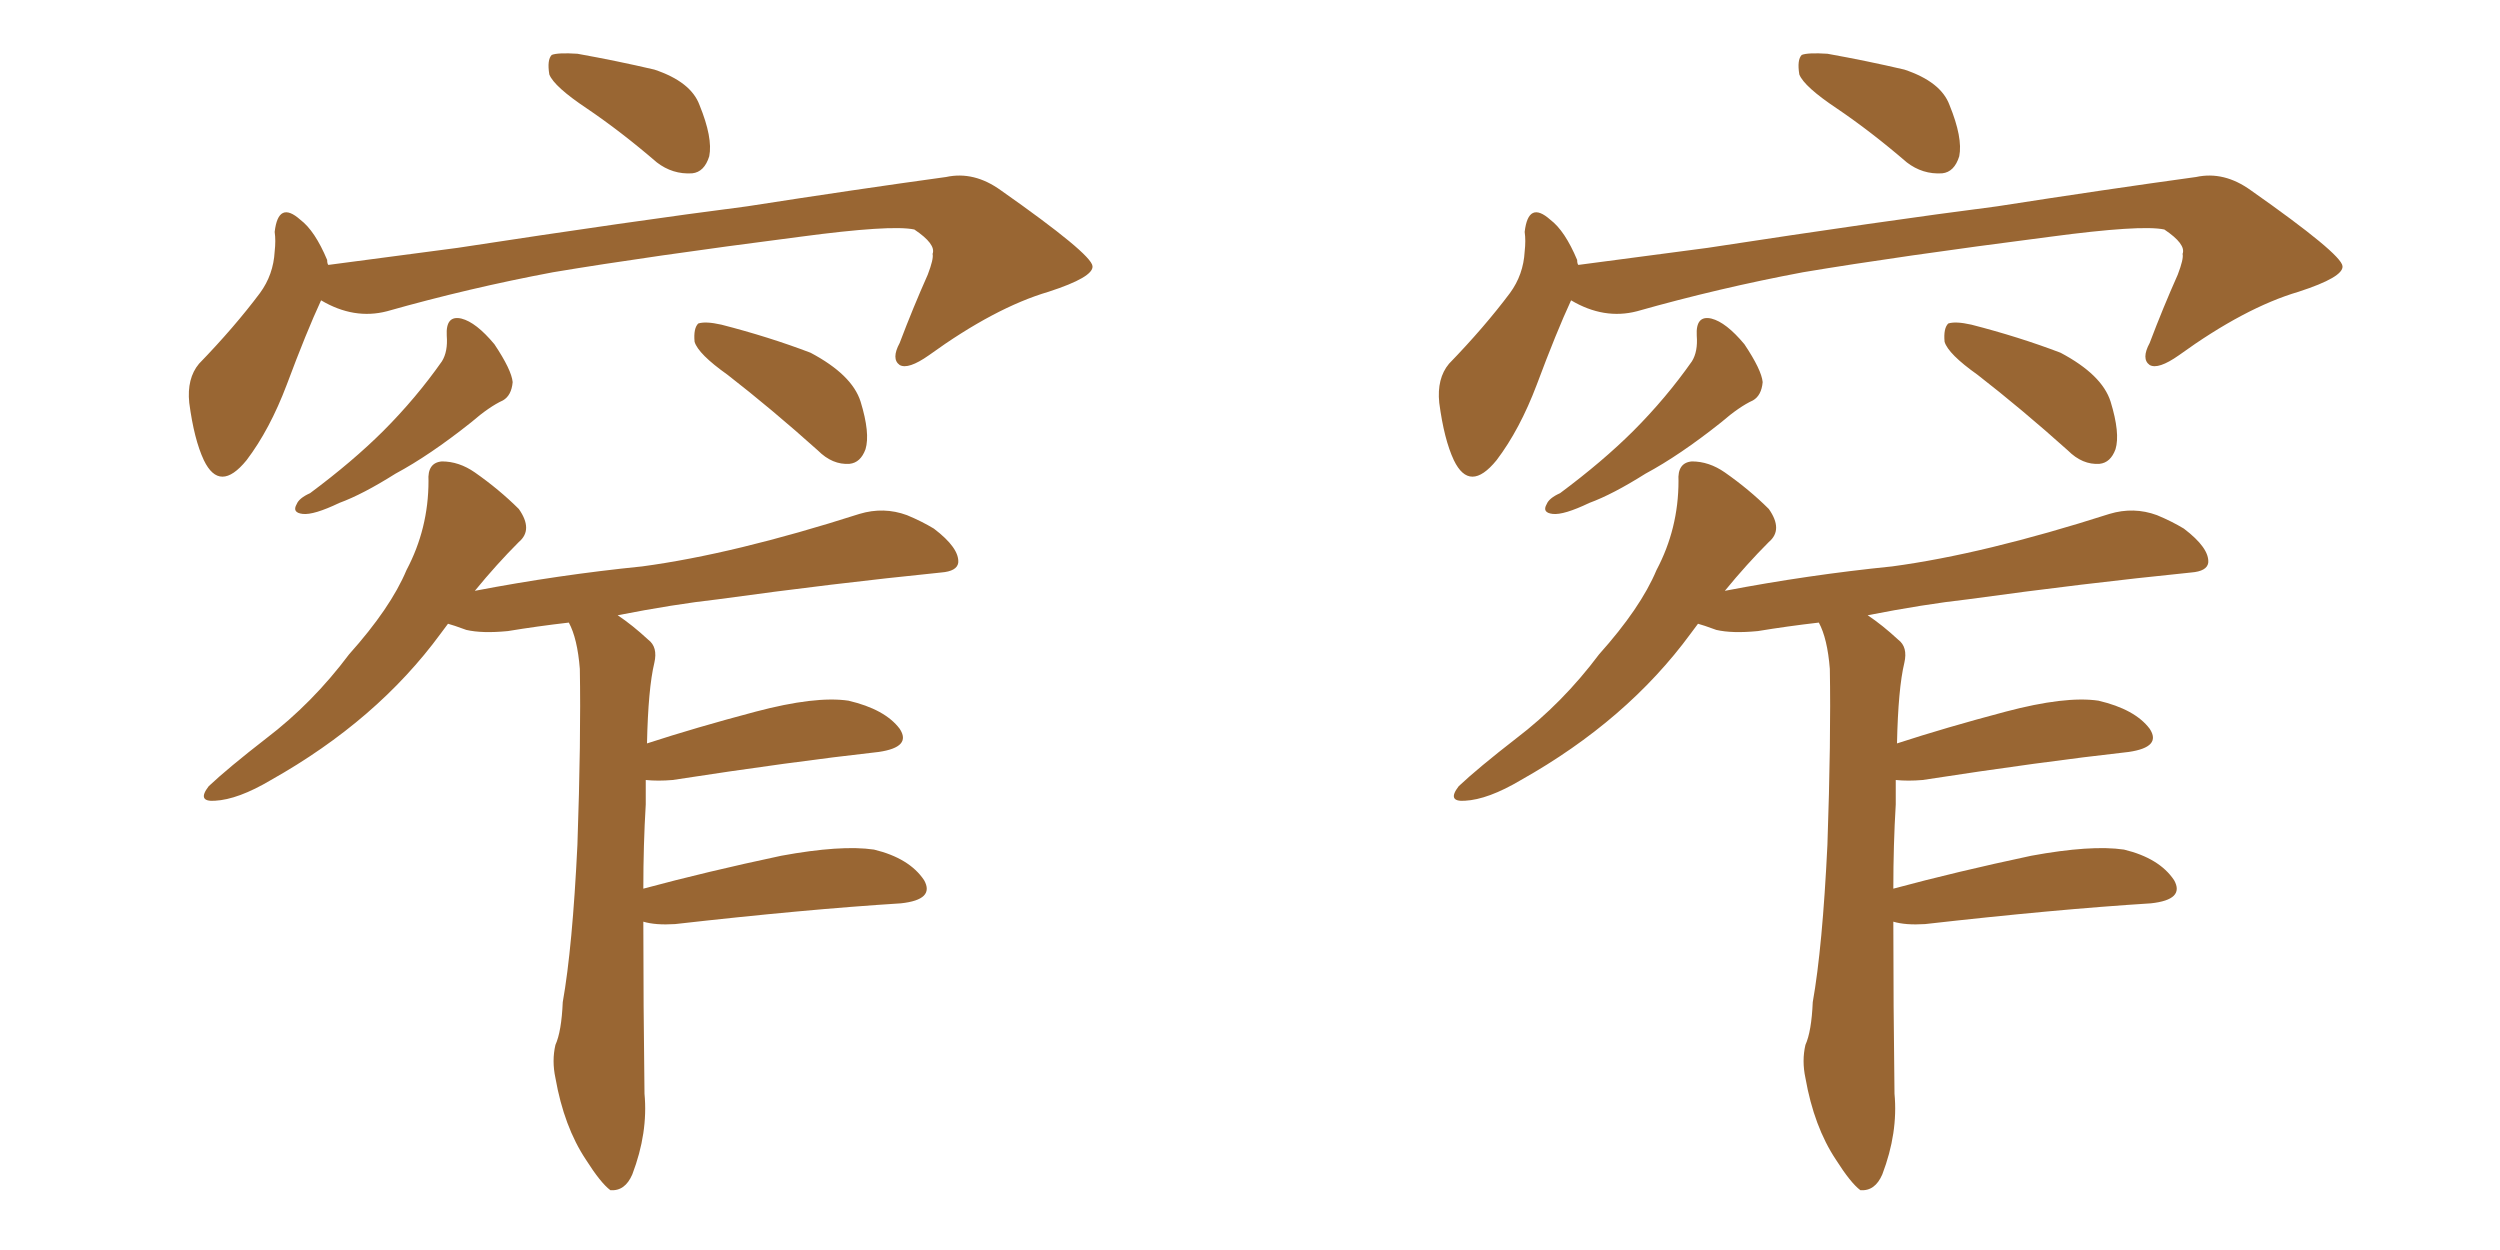 <svg xmlns="http://www.w3.org/2000/svg" xmlns:xlink="http://www.w3.org/1999/xlink" width="300" height="150"><path fill="#996633" padding="10" d="M70.46 13.04L70.46 13.04Q66.50 10.40 65.92 8.94L65.92 8.94Q65.63 7.18 66.21 6.59L66.21 6.59Q66.94 6.30 69.29 6.45L69.29 6.45Q74.12 7.32 78.52 8.35L78.52 8.35Q82.91 9.81 83.94 12.60L83.94 12.60Q85.55 16.55 85.11 18.75L85.11 18.75Q84.52 20.65 83.06 20.80L83.06 20.80Q80.71 20.95 78.81 19.48L78.81 19.48Q74.56 15.82 70.46 13.04ZM38.53 36.04L38.53 36.04Q36.77 39.84 34.42 46.14L34.42 46.14Q32.37 51.56 29.59 55.22L29.59 55.22Q26.37 59.18 24.46 55.22L24.46 55.22Q23.29 52.73 22.71 48.34L22.71 48.34Q22.41 45.41 23.88 43.65L23.88 43.65Q28.13 39.26 31.20 35.16L31.20 35.16Q32.81 32.96 32.96 30.18L32.96 30.18Q33.11 28.86 32.96 27.83L32.96 27.83Q33.40 24.02 36.04 26.37L36.04 26.37Q37.79 27.69 39.26 31.20L39.26 31.20Q39.26 31.64 39.40 31.79L39.40 31.79Q47.31 30.76 54.93 29.74L54.93 29.74Q76.03 26.51 89.65 24.76L89.65 24.76Q102.83 22.71 113.53 21.24L113.53 21.24Q116.89 20.51 120.12 22.85L120.12 22.85Q130.96 30.47 131.10 31.93L131.10 31.93Q131.25 33.25 125.83 35.01L125.83 35.01Q119.38 36.91 111.47 42.63L111.47 42.63Q108.98 44.38 107.96 43.80L107.96 43.80Q106.93 43.07 107.96 41.16L107.96 41.16Q109.57 36.91 111.33 32.96L111.33 32.96Q112.06 31.05 111.91 30.47L111.91 30.47Q112.35 29.30 109.72 27.54L109.72 27.54Q106.93 26.95 95.95 28.42L95.95 28.42Q77.78 30.76 66.36 32.67L66.36 32.67Q56.25 34.57 46.44 37.35L46.44 37.35Q42.48 38.38 38.53 36.04ZM53.61 40.28L53.61 40.28Q53.47 37.79 55.37 38.23L55.37 38.23Q57.13 38.67 59.33 41.31L59.33 41.31Q61.38 44.38 61.52 45.85L61.52 45.85Q61.38 47.46 60.35 48.05L60.35 48.05Q58.74 48.78 56.54 50.68L56.54 50.68Q51.56 54.64 47.46 56.84L47.46 56.84Q43.51 59.33 40.72 60.35L40.72 60.35Q37.65 61.82 36.33 61.67L36.33 61.67Q35.01 61.52 35.60 60.50L35.60 60.50Q35.89 59.77 37.21 59.18L37.21 59.18Q42.33 55.37 46.00 51.71L46.00 51.71Q49.95 47.75 53.03 43.36L53.03 43.36Q53.76 42.19 53.61 40.28ZM87.30 44.97L87.30 44.97Q83.79 42.48 83.35 41.02L83.35 41.02Q83.20 39.40 83.79 38.82L83.79 38.82Q84.67 38.53 86.57 38.96L86.57 38.96Q92.29 40.43 97.27 42.33L97.27 42.33Q102.25 44.97 103.27 48.19L103.27 48.19Q104.44 52.00 103.86 53.91L103.86 53.91Q103.27 55.52 101.95 55.66L101.95 55.66Q99.90 55.81 98.14 54.05L98.14 54.05Q92.58 49.07 87.30 44.97ZM77.20 110.60L77.20 110.60L77.20 110.60Q77.20 120.56 77.34 131.25L77.34 131.25Q77.78 135.94 75.88 140.92L75.88 140.92Q75 142.97 73.24 142.82L73.24 142.82Q72.07 141.94 70.31 139.16L70.31 139.16Q67.68 135.21 66.65 129.35L66.65 129.35Q66.21 127.29 66.65 125.39L66.65 125.39Q67.38 123.78 67.53 120.26L67.53 120.26Q68.70 113.67 69.29 101.37L69.29 101.37Q69.73 88.62 69.58 80.27L69.58 80.27Q69.29 76.61 68.26 74.71L68.26 74.71Q64.45 75.15 60.94 75.73L60.94 75.73Q57.86 76.03 55.96 75.59L55.96 75.59Q54.35 75 53.76 74.85L53.76 74.85Q53.32 75.44 52.88 76.03L52.88 76.03Q45.26 86.43 32.52 93.60L32.52 93.60Q28.56 95.95 25.78 96.09L25.78 96.09Q23.58 96.24 25.05 94.34L25.05 94.34Q27.39 92.14 31.93 88.62L31.93 88.62Q37.50 84.38 41.89 78.52L41.89 78.52Q46.88 72.95 48.78 68.41L48.78 68.41Q51.42 63.43 51.42 57.71L51.42 57.71Q51.27 55.52 53.03 55.37L53.03 55.37Q55.08 55.37 56.98 56.69L56.98 56.69Q59.91 58.74 62.26 61.08L62.26 61.08Q64.01 63.57 62.26 65.04L62.26 65.04Q59.62 67.68 56.98 70.90L56.98 70.90Q66.94 68.99 77.05 67.97L77.05 67.97Q88.04 66.50 103.13 61.67L103.13 61.67Q106.05 60.79 108.84 61.82L108.84 61.82Q110.60 62.55 112.06 63.43L112.06 63.43Q115.14 65.77 114.99 67.53L114.99 67.53Q114.84 68.55 112.94 68.70L112.94 68.70Q99.90 70.02 86.13 71.92L86.13 71.92Q80.86 72.51 74.12 73.83L74.12 73.83Q75.88 75 77.78 76.76L77.78 76.76Q78.96 77.64 78.52 79.54L78.52 79.54Q77.78 82.62 77.64 89.21L77.64 89.21Q83.50 87.30 90.67 85.40L90.67 85.40Q97.85 83.50 101.81 84.08L101.81 84.08Q106.20 85.11 107.96 87.45L107.96 87.45Q109.42 89.65 105.47 90.23L105.47 90.23Q94.92 91.41 80.71 93.60L80.71 93.60Q78.96 93.75 77.49 93.60L77.49 93.60Q77.49 95.07 77.49 96.53L77.49 96.53Q77.20 101.37 77.20 106.64L77.20 106.64Q84.81 104.59 93.75 102.69L93.75 102.69Q100.93 101.37 104.88 101.95L104.88 101.95Q109.13 102.98 110.89 105.62L110.89 105.62Q112.21 107.96 108.11 108.40L108.11 108.40Q96.53 109.13 81.01 110.89L81.01 110.89Q78.66 111.04 77.20 110.60ZM220.46 13.04L220.46 13.04Q216.50 10.40 215.92 8.94L215.92 8.94Q215.63 7.18 216.21 6.59L216.21 6.59Q216.94 6.30 219.29 6.45L219.29 6.45Q224.12 7.32 228.52 8.35L228.52 8.35Q232.91 9.81 233.94 12.60L233.94 12.60Q235.55 16.55 235.11 18.75L235.11 18.75Q234.52 20.65 233.06 20.80L233.06 20.80Q230.71 20.95 228.81 19.48L228.81 19.48Q224.56 15.82 220.46 13.04ZM188.53 36.04L188.53 36.04Q186.77 39.84 184.42 46.14L184.42 46.14Q182.37 51.56 179.59 55.22L179.59 55.22Q176.37 59.18 174.46 55.22L174.46 55.22Q173.29 52.73 172.71 48.34L172.71 48.34Q172.41 45.41 173.88 43.65L173.88 43.65Q178.13 39.26 181.20 35.16L181.20 35.16Q182.81 32.96 182.96 30.18L182.96 30.18Q183.11 28.86 182.96 27.83L182.96 27.83Q183.40 24.02 186.04 26.37L186.04 26.37Q187.79 27.69 189.26 31.20L189.26 31.20Q189.26 31.64 189.40 31.79L189.40 31.79Q197.31 30.76 204.93 29.74L204.93 29.74Q226.03 26.51 239.65 24.76L239.65 24.76Q252.83 22.71 263.53 21.24L263.53 21.24Q266.89 20.51 270.12 22.85L270.12 22.85Q280.96 30.47 281.10 31.93L281.10 31.93Q281.25 33.25 275.83 35.01L275.83 35.01Q269.38 36.91 261.47 42.63L261.47 42.63Q258.98 44.38 257.96 43.80L257.96 43.80Q256.93 43.07 257.96 41.16L257.96 41.16Q259.57 36.91 261.33 32.96L261.33 32.96Q262.06 31.05 261.91 30.47L261.91 30.47Q262.35 29.30 259.72 27.54L259.72 27.54Q256.93 26.95 245.95 28.42L245.95 28.42Q227.78 30.76 216.36 32.67L216.36 32.67Q206.25 34.57 196.44 37.35L196.44 37.35Q192.48 38.38 188.53 36.04ZM203.61 40.28L203.61 40.28Q203.47 37.79 205.37 38.23L205.37 38.23Q207.13 38.67 209.33 41.31L209.33 41.31Q211.38 44.38 211.52 45.85L211.52 45.85Q211.38 47.46 210.35 48.05L210.35 48.05Q208.74 48.78 206.54 50.68L206.54 50.68Q201.56 54.64 197.46 56.84L197.46 56.84Q193.51 59.33 190.72 60.35L190.72 60.35Q187.65 61.82 186.33 61.67L186.33 61.67Q185.01 61.52 185.60 60.50L185.60 60.50Q185.89 59.77 187.21 59.18L187.21 59.18Q192.33 55.37 196.00 51.71L196.00 51.71Q199.95 47.75 203.03 43.36L203.03 43.36Q203.76 42.19 203.61 40.28ZM237.30 44.97L237.30 44.97Q233.79 42.48 233.35 41.02L233.35 41.02Q233.20 39.40 233.79 38.82L233.79 38.82Q234.67 38.53 236.57 38.96L236.57 38.96Q242.29 40.43 247.27 42.33L247.27 42.33Q252.25 44.97 253.27 48.19L253.27 48.19Q254.44 52.00 253.86 53.91L253.86 53.91Q253.27 55.52 251.95 55.66L251.95 55.66Q249.90 55.81 248.14 54.05L248.14 54.05Q242.58 49.07 237.30 44.97ZM227.20 110.60L227.20 110.60L227.20 110.60Q227.20 120.56 227.34 131.25L227.34 131.25Q227.78 135.94 225.88 140.92L225.88 140.92Q225 142.97 223.24 142.82L223.24 142.82Q222.07 141.94 220.31 139.16L220.31 139.16Q217.68 135.21 216.65 129.35L216.65 129.35Q216.21 127.29 216.65 125.39L216.65 125.39Q217.38 123.78 217.53 120.26L217.53 120.26Q218.70 113.67 219.29 101.37L219.29 101.37Q219.73 88.62 219.58 80.27L219.58 80.27Q219.29 76.61 218.26 74.71L218.26 74.71Q214.45 75.15 210.94 75.73L210.94 75.73Q207.86 76.03 205.96 75.59L205.96 75.59Q204.35 75 203.76 74.85L203.76 74.85Q203.32 75.44 202.88 76.03L202.88 76.03Q195.26 86.43 182.52 93.60L182.52 93.60Q178.56 95.95 175.78 96.09L175.78 96.09Q173.58 96.24 175.05 94.34L175.05 94.34Q177.39 92.14 181.93 88.62L181.93 88.62Q187.50 84.38 191.89 78.52L191.89 78.52Q196.88 72.95 198.78 68.41L198.78 68.41Q201.42 63.43 201.42 57.71L201.42 57.71Q201.27 55.52 203.03 55.37L203.03 55.37Q205.08 55.37 206.98 56.69L206.98 56.69Q209.91 58.74 212.26 61.08L212.26 61.08Q214.01 63.57 212.26 65.04L212.26 65.04Q209.62 67.68 206.98 70.90L206.98 70.90Q216.94 68.99 227.05 67.97L227.05 67.97Q238.04 66.50 253.13 61.67L253.13 61.67Q256.05 60.79 258.84 61.82L258.84 61.82Q260.60 62.55 262.06 63.43L262.06 63.43Q265.14 65.77 264.99 67.53L264.99 67.53Q264.84 68.55 262.94 68.70L262.94 68.70Q249.90 70.02 236.13 71.92L236.13 71.92Q230.86 72.51 224.12 73.83L224.12 73.83Q225.88 75 227.78 76.76L227.78 76.76Q228.96 77.64 228.52 79.54L228.52 79.54Q227.78 82.62 227.64 89.21L227.64 89.21Q233.50 87.30 240.67 85.40L240.67 85.40Q247.85 83.50 251.81 84.08L251.81 84.08Q256.20 85.11 257.96 87.45L257.96 87.45Q259.42 89.65 255.47 90.23L255.47 90.23Q244.92 91.41 230.71 93.60L230.71 93.60Q228.96 93.75 227.49 93.60L227.49 93.60Q227.49 95.07 227.49 96.53L227.49 96.53Q227.20 101.37 227.20 106.64L227.20 106.64Q234.81 104.59 243.75 102.69L243.75 102.69Q250.93 101.37 254.88 101.95L254.88 101.95Q259.13 102.98 260.89 105.62L260.89 105.62Q262.21 107.96 258.11 108.40L258.11 108.40Q246.53 109.13 231.01 110.89L231.01 110.89Q228.66 111.04 227.20 110.60Z"/></svg>